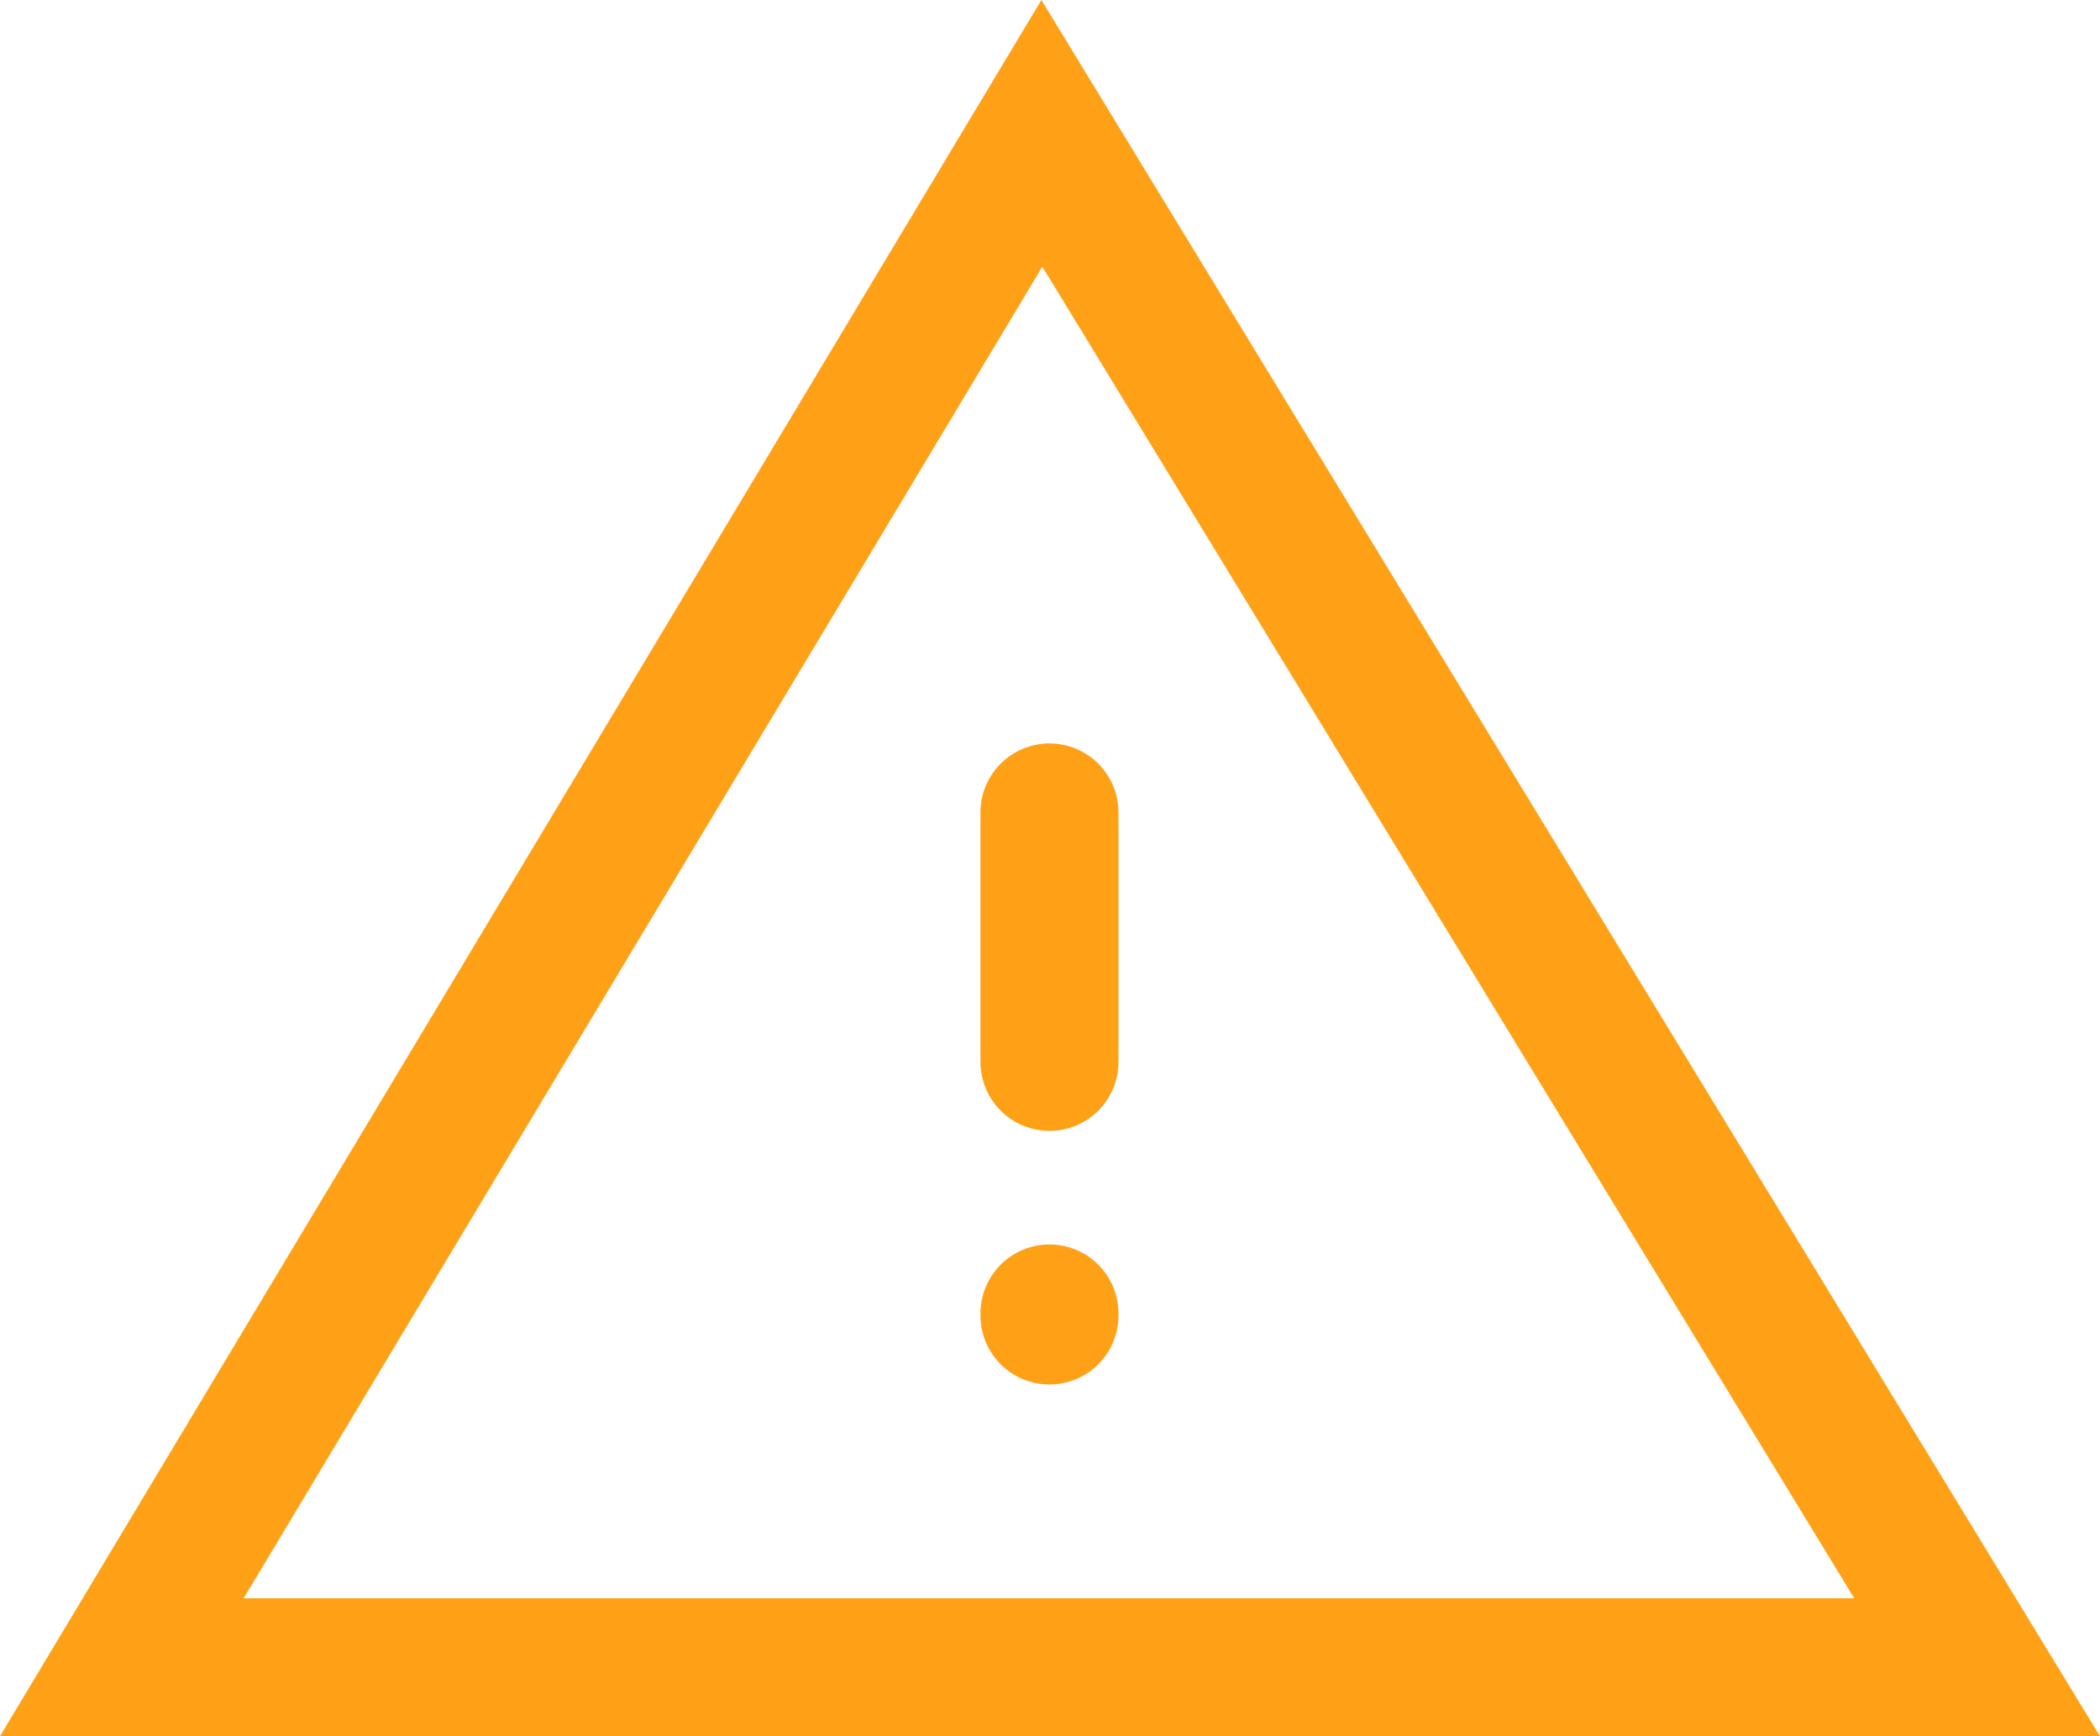 <svg xmlns="http://www.w3.org/2000/svg" width="60.861" height="50.327" viewBox="0 0 60.861 50.327">
  <g id="icon_2_warning" data-name="icon 2 warning" transform="translate(3.531 3.865)">
    <g id="Grupo_4" data-name="Grupo 4" transform="translate(26.884 19.684)">
      <path id="Caminho_1" data-name="Caminho 1" d="M291,3355.628v7.231" transform="translate(-291 -3355.628)" fill="none" stroke="#ffa117" stroke-linecap="round" stroke-width="4"/>
      <path id="Caminho_2" data-name="Caminho 2" d="M291,3355.687v-.059" transform="translate(-291 -3341.105)" fill="none" stroke="#ffa117" stroke-linecap="round" stroke-width="4"/>
    </g>
    <path id="Caminho_3" data-name="Caminho 3" d="M425.775,3347.817l-26.664,44.462h53.768Z" transform="translate(-399.111 -3347.817)" fill="none" stroke="#ffa117" stroke-width="4"/>
  </g>
</svg>
